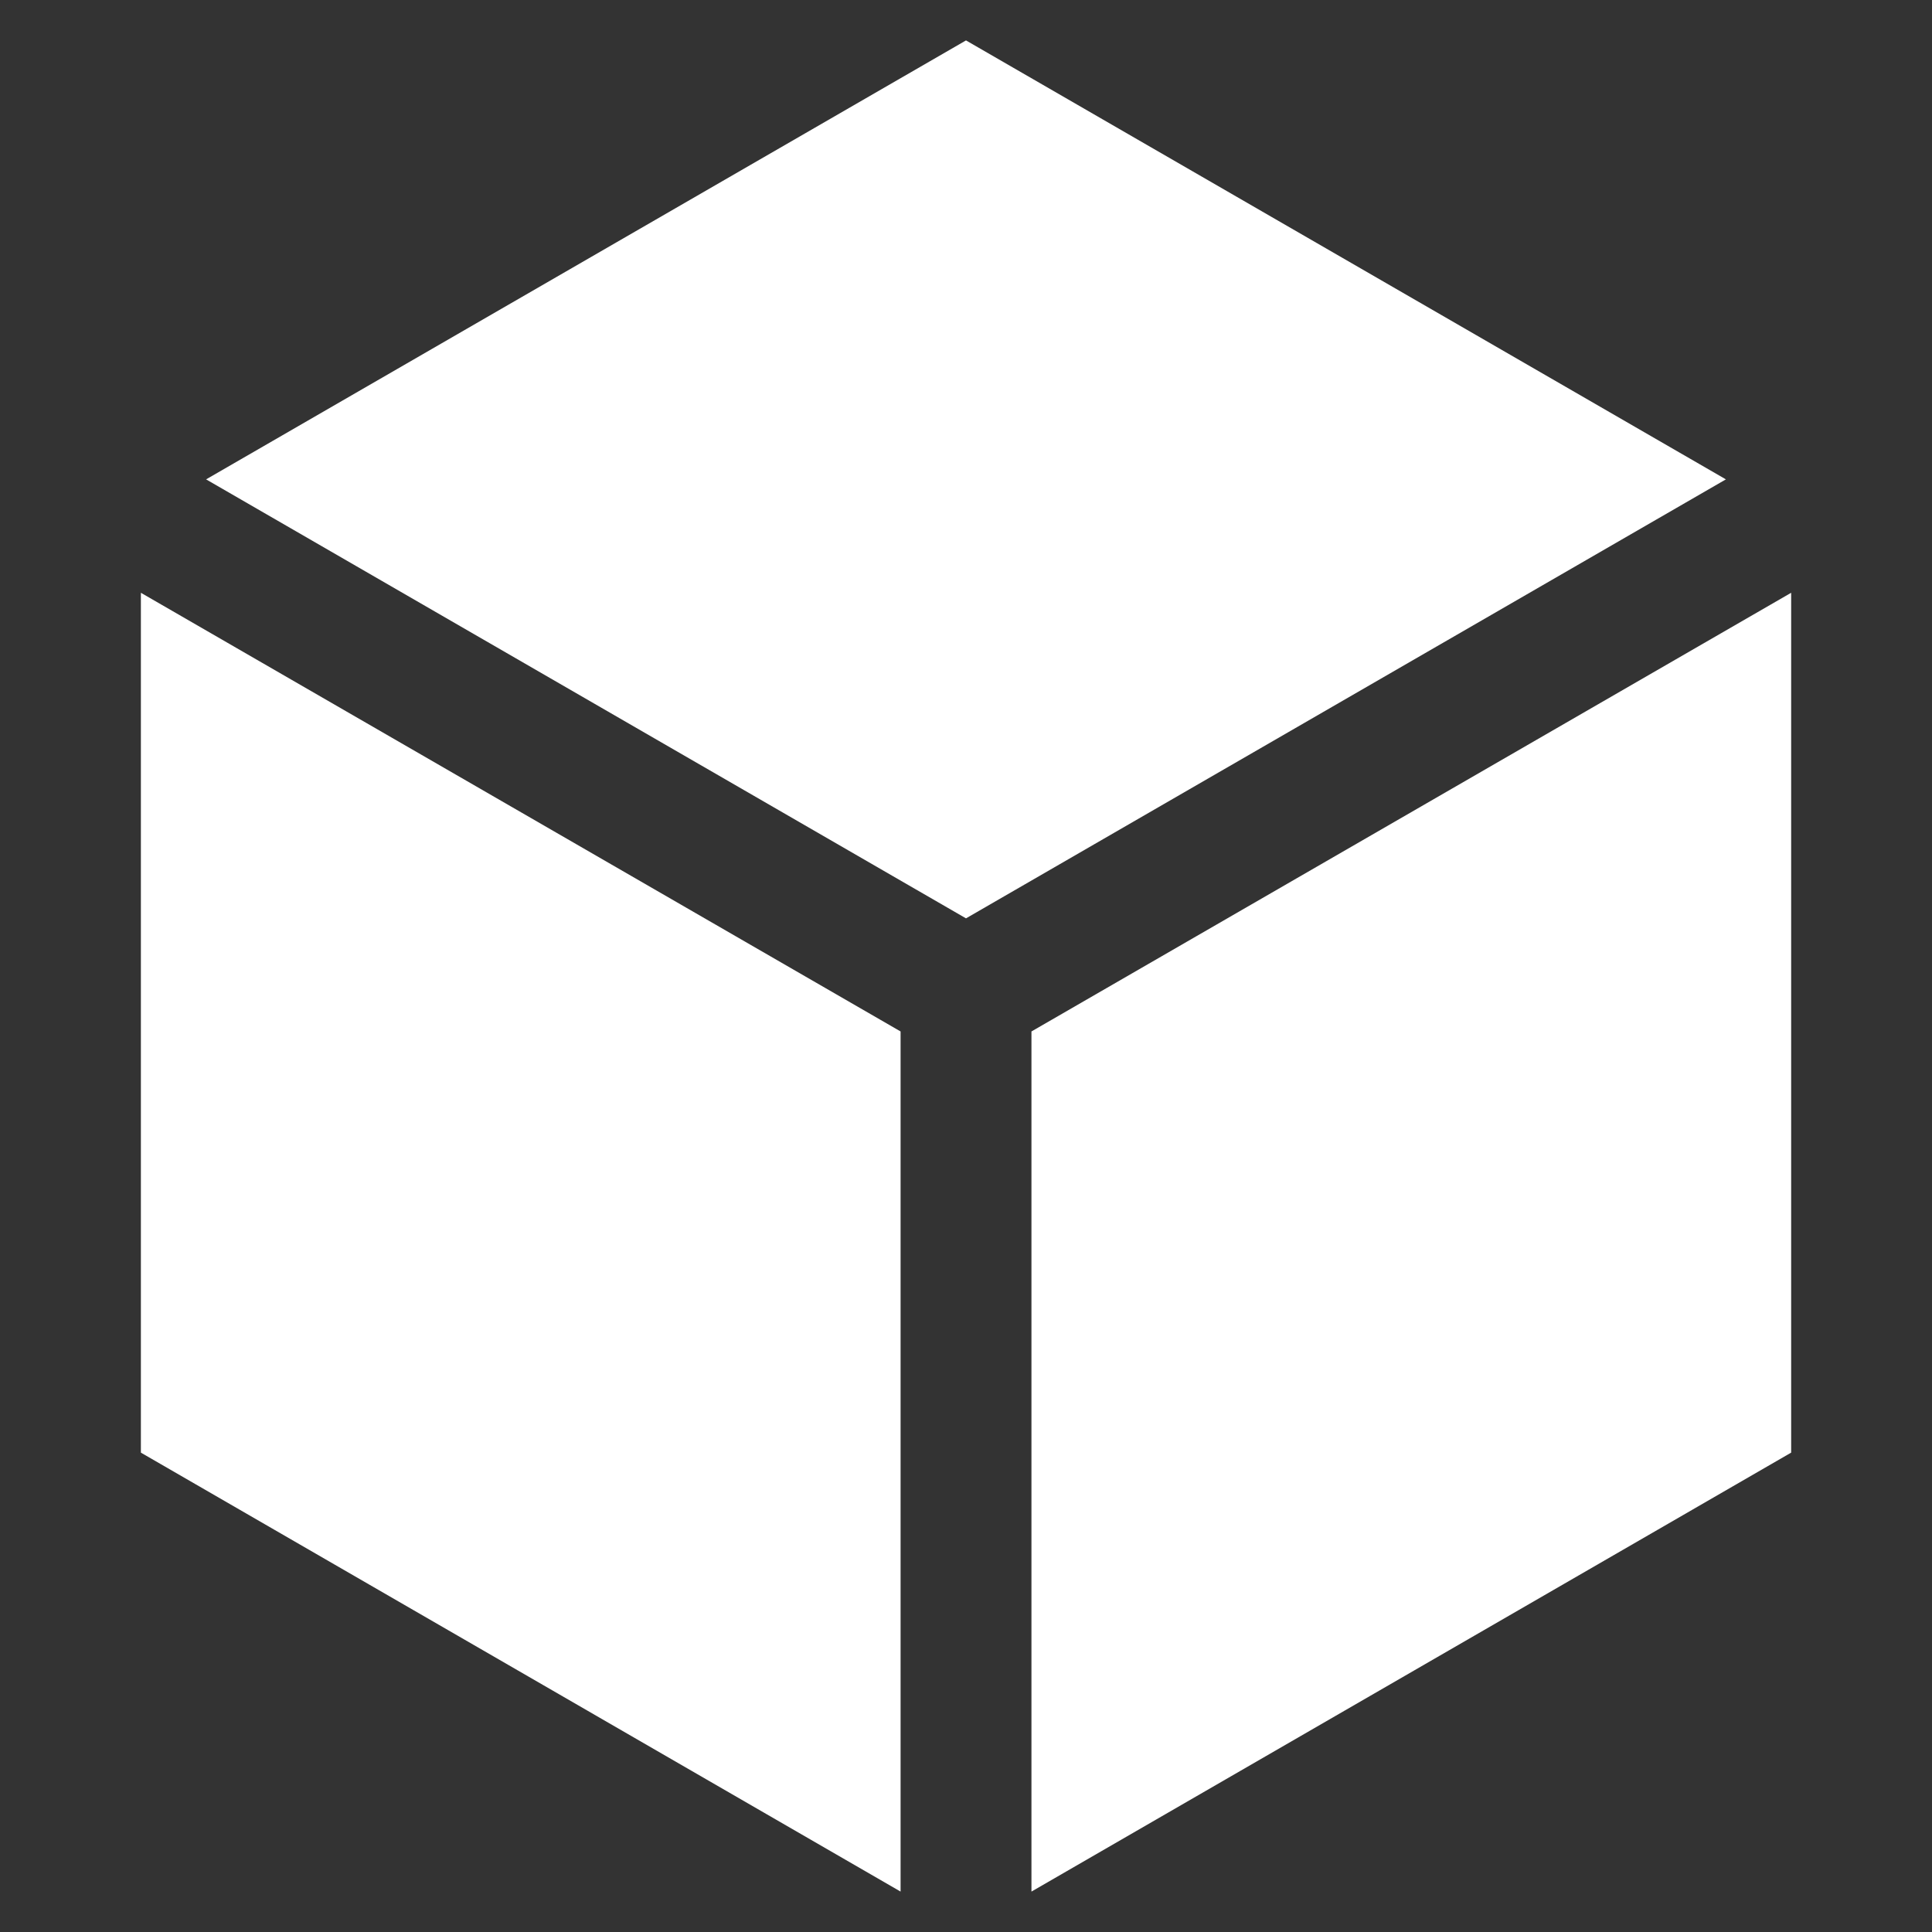 <svg width="50" height="50" viewBox="0 0 50 50" fill="none" xmlns="http://www.w3.org/2000/svg">
<rect x="0" y="0" width="50" height="50" fill="#333333" stroke="none"/>
<path d="M25 1.046L5.334 12.406L25 23.767L44.666 12.406L25 1.046Z" fill="white"/>
<path d="M26.694 48.954L46.355 37.594V15.341L26.694 26.694V48.954Z" fill="white"/>
<path d="M3.646 37.594L23.307 48.954V26.694L3.646 15.341V37.594Z" fill="white"/>
</svg>
